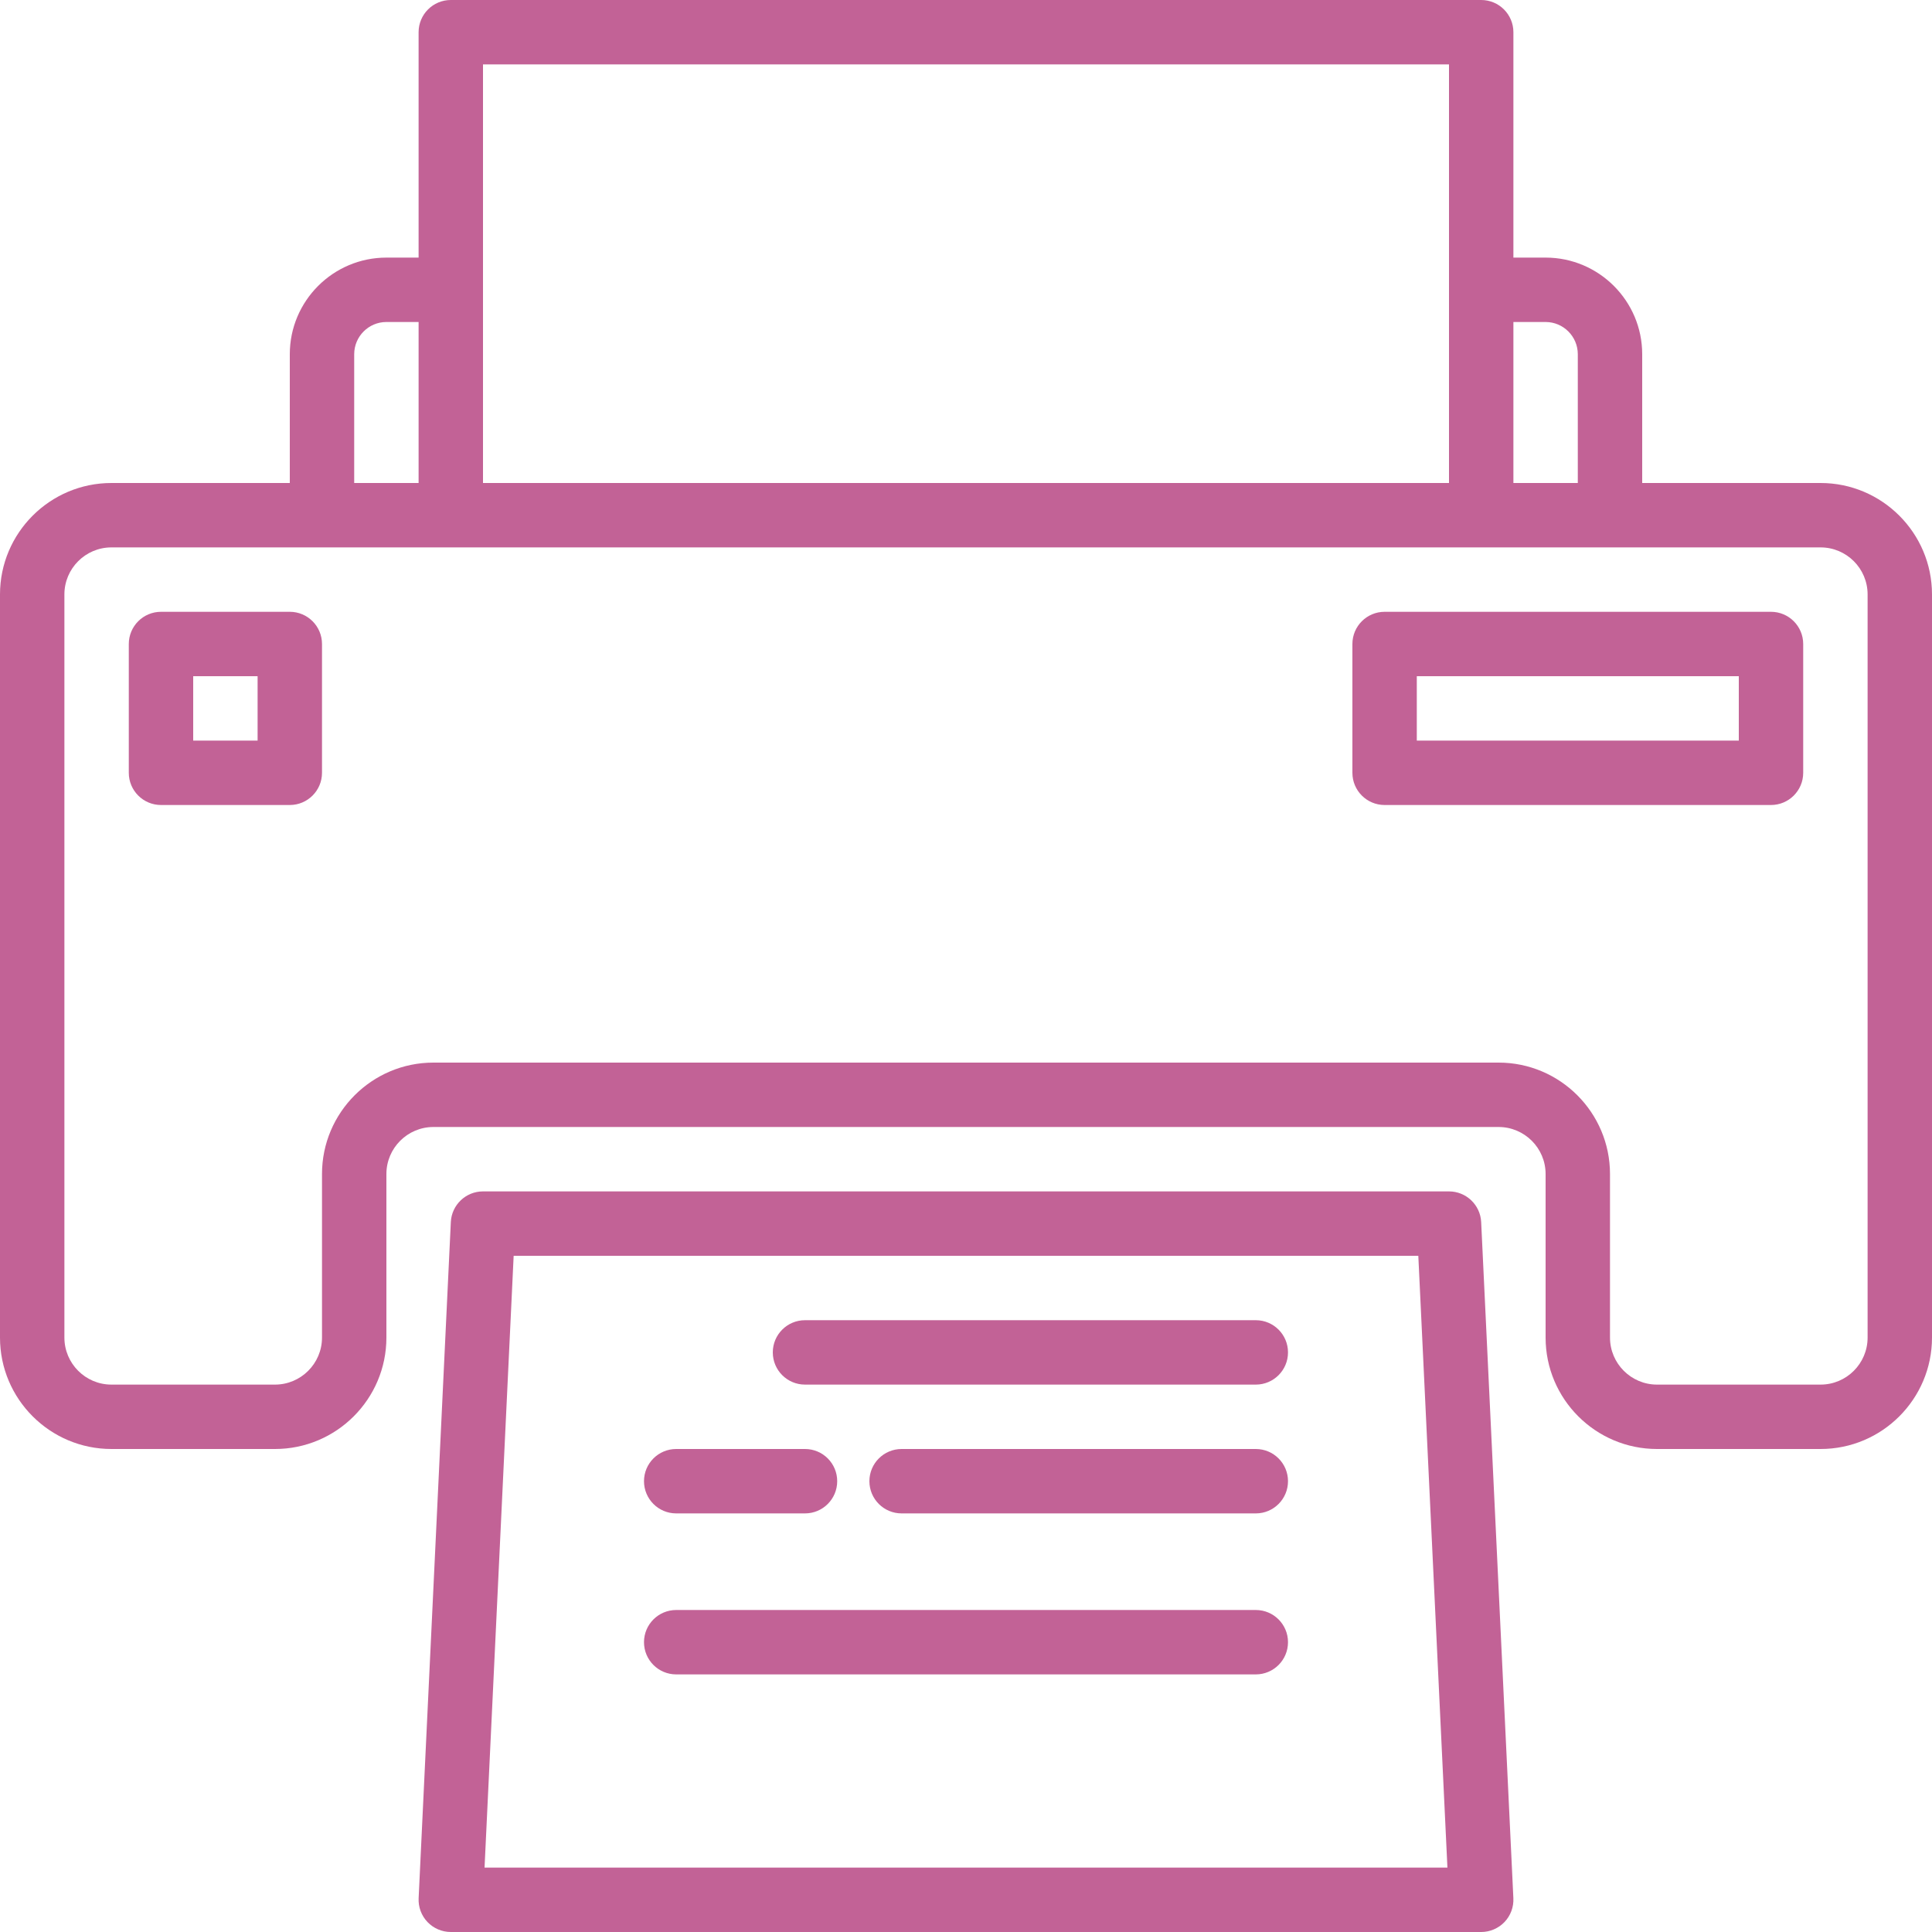 <?xml version="1.0" encoding="UTF-8" standalone="no"?><svg xmlns="http://www.w3.org/2000/svg" xmlns:xlink="http://www.w3.org/1999/xlink" fill="#c26296" height="60" preserveAspectRatio="xMidYMid meet" version="1" viewBox="2.0 2.0 60.0 60.0" width="60" zoomAndPan="magnify"><g><g id="change1_1"><path d="M58.54,17H53v-4c0-1.654-1.346-3-3-3h-1V3c0-0.552-0.448-1-1-1H16c-0.552,0-1,0.448-1,1v7 h-1c-1.654,0-3,1.346-3,3v4H5.46C3.552,17,2,18.552,2,20.46v23.08 C2,45.448,3.552,47,5.46,47h5.08C12.448,47,14,45.448,14,43.54v-5.08 C14,37.655,14.655,37,15.46,37h33.08C49.345,37,50,37.655,50,38.46v5.08 C50,45.448,51.552,47,53.46,47h5.08C60.448,47,62,45.448,62,43.54V20.46 C62,18.552,60.448,17,58.54,17z M50,12c0.551,0,1,0.449,1,1v4h-2v-5H50z M17,4h30v7v6H17v-6V4z M13,13 c0-0.551,0.449-1,1-1h1v5h-2V13z M60,43.54C60,44.345,59.345,45,58.54,45h-5.08 C52.655,45,52,44.345,52,43.54v-5.08C52,36.552,50.448,35,48.54,35H15.46 C13.552,35,12,36.552,12,38.46v5.08C12,44.345,11.345,45,10.54,45H5.46 C4.655,45,4,44.345,4,43.54V20.46C4,19.655,4.655,19,5.46,19H12h4h32h4h6.54 C59.345,19,60,19.655,60,20.46V43.54z"/><path d="M47,39H17c-0.533,0-0.973,0.419-0.999,0.951l-1,21.001 c-0.013,0.273,0.086,0.54,0.275,0.738C15.465,61.888,15.727,62,16,62h32 c0.273,0,0.535-0.112,0.724-0.31c0.189-0.198,0.288-0.465,0.275-0.738 l-1-21.001C47.973,39.419,47.533,39,47,39z M17.048,60l0.904-19h28.095l0.904,19H17.048z"/><path d="M57,21H45c-0.552,0-1,0.448-1,1v4c0,0.552,0.448,1,1,1h12c0.552,0,1-0.448,1-1v-4 C58,21.448,57.552,21,57,21z M56,25H46v-2h10V25z"/><path d="M11,21H7c-0.552,0-1,0.448-1,1v4c0,0.552,0.448,1,1,1h4c0.552,0,1-0.448,1-1v-4 C12,21.448,11.552,21,11,21z M10,25H8v-2h2V25z"/><path d="M41,43H27c-0.552,0-1,0.447-1,1s0.448,1,1,1h14c0.552,0,1-0.447,1-1S41.552,43,41,43z"/><path d="M23,49h4c0.552,0,1-0.447,1-1s-0.448-1-1-1h-4c-0.552,0-1,0.447-1,1S22.448,49,23,49z"/><path d="M41,47H30c-0.552,0-1,0.447-1,1s0.448,1,1,1h11c0.552,0,1-0.447,1-1S41.552,47,41,47z"/><path d="M41,52H23c-0.552,0-1,0.447-1,1s0.448,1,1,1h18c0.552,0,1-0.447,1-1S41.552,52,41,52z"/></g></g></svg>